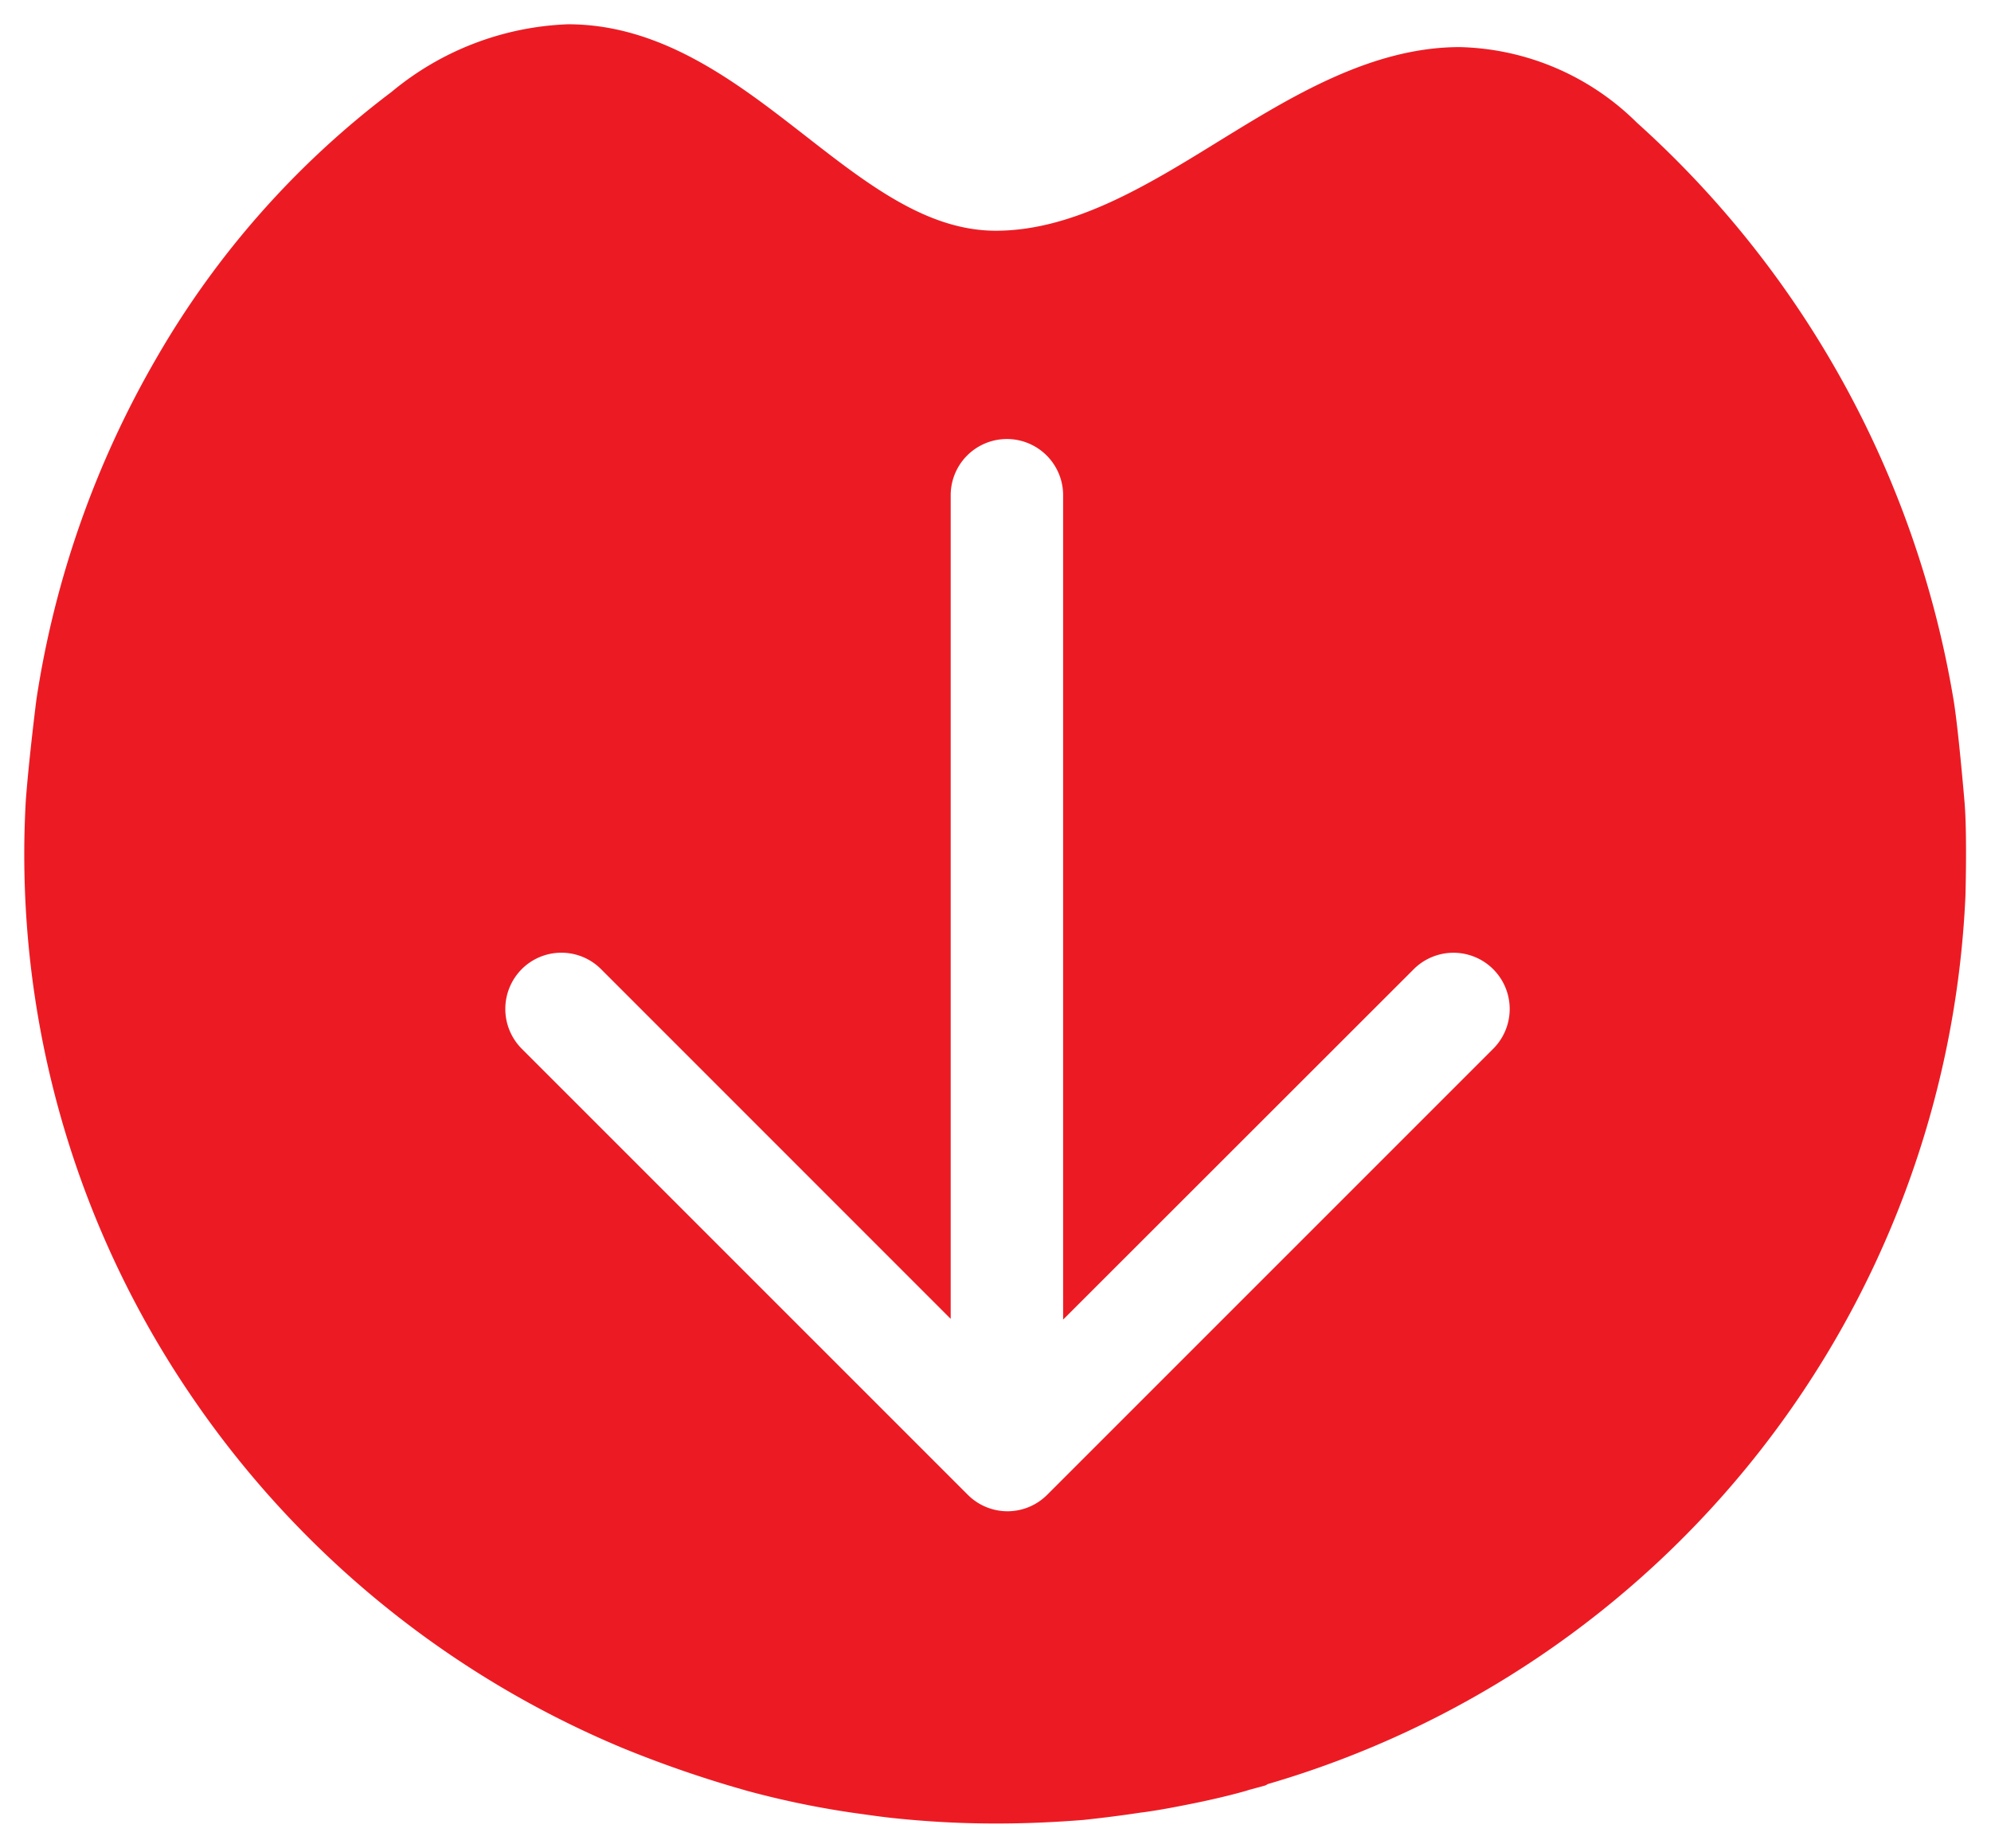 <svg xmlns="http://www.w3.org/2000/svg" width="41.014" height="38.057" viewBox="0 0 41.014 38.057"><g id="arrow-down-circle" transform="translate(-3.916 -3.406)"><path id="Subtraction_5" data-name="Subtraction 5" d="M20.022,37.057a20.065,20.065,0,0,1-2.089-.109l-.047-.005c-.192-.02-.4-.049-.577-.074l-.087-.012L17.1,36.84c-.052-.007-.1-.014-.156-.023a18.485,18.485,0,0,1-2.07-.438l-.026-.008a23.624,23.624,0,0,1-2.534-.874,20.108,20.108,0,0,1-8.866-7.236A19.791,19.791,0,0,1,0,17.065c0-.334.01-.685.031-1.072.065-.869.219-2.093.221-2.1A19.988,19.988,0,0,1,2.731,6.861,18.3,18.3,0,0,1,7.566,1.393,6.029,6.029,0,0,1,11.2,0c1.946,0,3.5,1.216,4.88,2.289C17.377,3.3,18.6,4.252,20.013,4.252c1.606,0,3.135-.943,4.614-1.856,1.464-.9,3.121-1.926,4.943-1.926a5.358,5.358,0,0,1,3.649,1.556,20.516,20.516,0,0,1,6.514,11.831c.1.553.233,2.128.234,2.141.058.638.021,1.934.021,1.946a19.986,19.986,0,0,1-14.371,18.3.373.373,0,0,1-.059.031l-.328.089-.026.008-.03.01s-.5.149-1.316.305c-.316.063-.586.109-.824.141h-.01c-.4.061-.809.113-1.207.155C21.216,37.031,20.612,37.057,20.022,37.057ZM11.066,19.122a1.15,1.15,0,0,0-.819.339,1.162,1.162,0,0,0,0,1.638l9.188,9.186a1.155,1.155,0,0,0,1.638,0L30.26,21.1a1.158,1.158,0,1,0-1.638-1.638L21.4,26.678V9.7a1.158,1.158,0,1,0-2.316,0V26.663l-7.2-7.2A1.151,1.151,0,0,0,11.066,19.122Z" transform="translate(4.416 3.906)" fill="#ec1b23" stroke="rgba(0,0,0,0)" stroke-width="1"></path></g></svg>